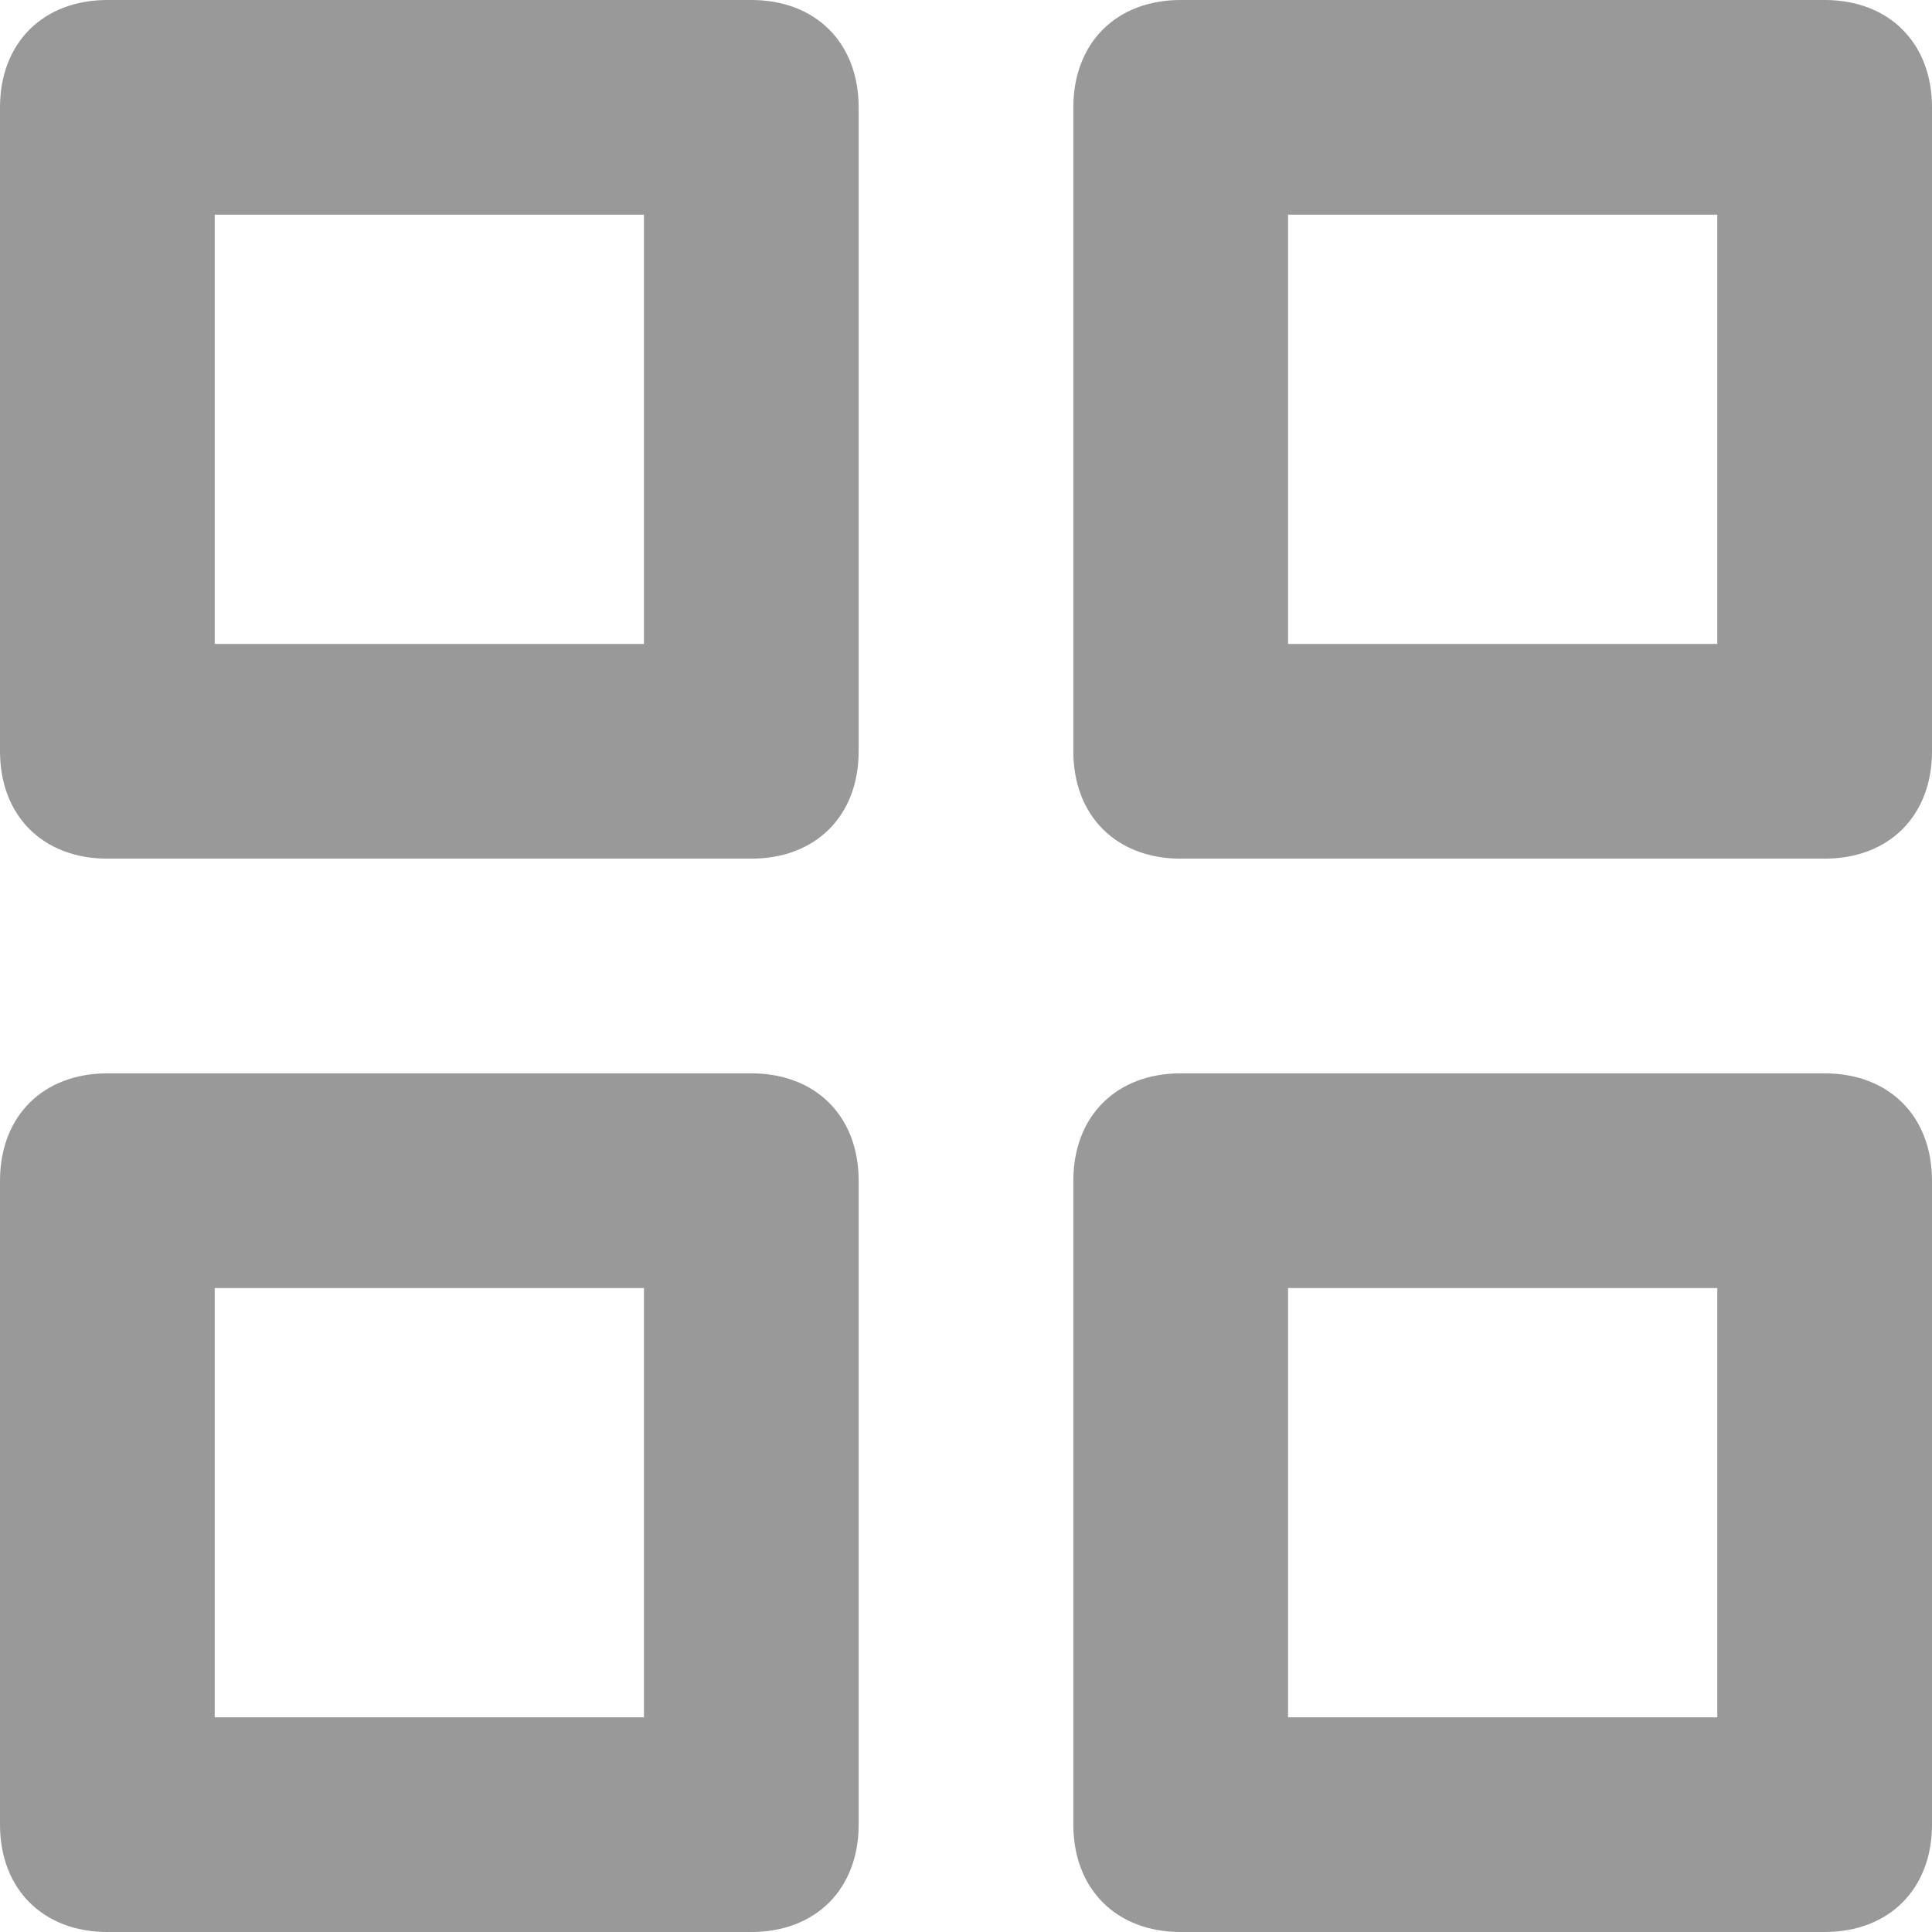 <svg xmlns="http://www.w3.org/2000/svg" class="ico j-icon svg" fill="none" height="16" viewBox="0 0 16 16" width="16"><path d="M10.667 10.667V14.222H14.222V10.667H10.667ZM8.889 9.778C8.889 9.244 9.244 8.889 9.778 8.889H15.111C15.644 8.889 16 9.244 16 9.778V15.111C16 15.644 15.644 16 15.111 16H9.778C9.244 16 8.889 15.644 8.889 15.111V9.778ZM1.778 10.667V14.222H5.333V10.667H1.778ZM0 9.778C0 9.244 0.356 8.889 0.889 8.889H6.222C6.756 8.889 7.111 9.244 7.111 9.778V15.111C7.111 15.644 6.756 16 6.222 16H0.889C0.356 16 0 15.644 0 15.111V9.778ZM5.333 1.778H1.778V5.333H5.333V1.778ZM6.222 0C6.756 0 7.111 0.356 7.111 0.889V6.222C7.111 6.756 6.756 7.111 6.222 7.111H0.889C0.356 7.111 0 6.756 0 6.222V0.889C0 0.356 0.356 0 0.889 0H6.222ZM14.222 1.778H10.667V5.333H14.222V1.778ZM15.111 0C15.644 0 16 0.356 16 0.889V6.222C16 6.756 15.644 7.111 15.111 7.111H9.778C9.244 7.111 8.889 6.756 8.889 6.222V0.889C8.889 0.356 9.244 0 9.778 0H15.111Z" fill="#999999"></path></svg>